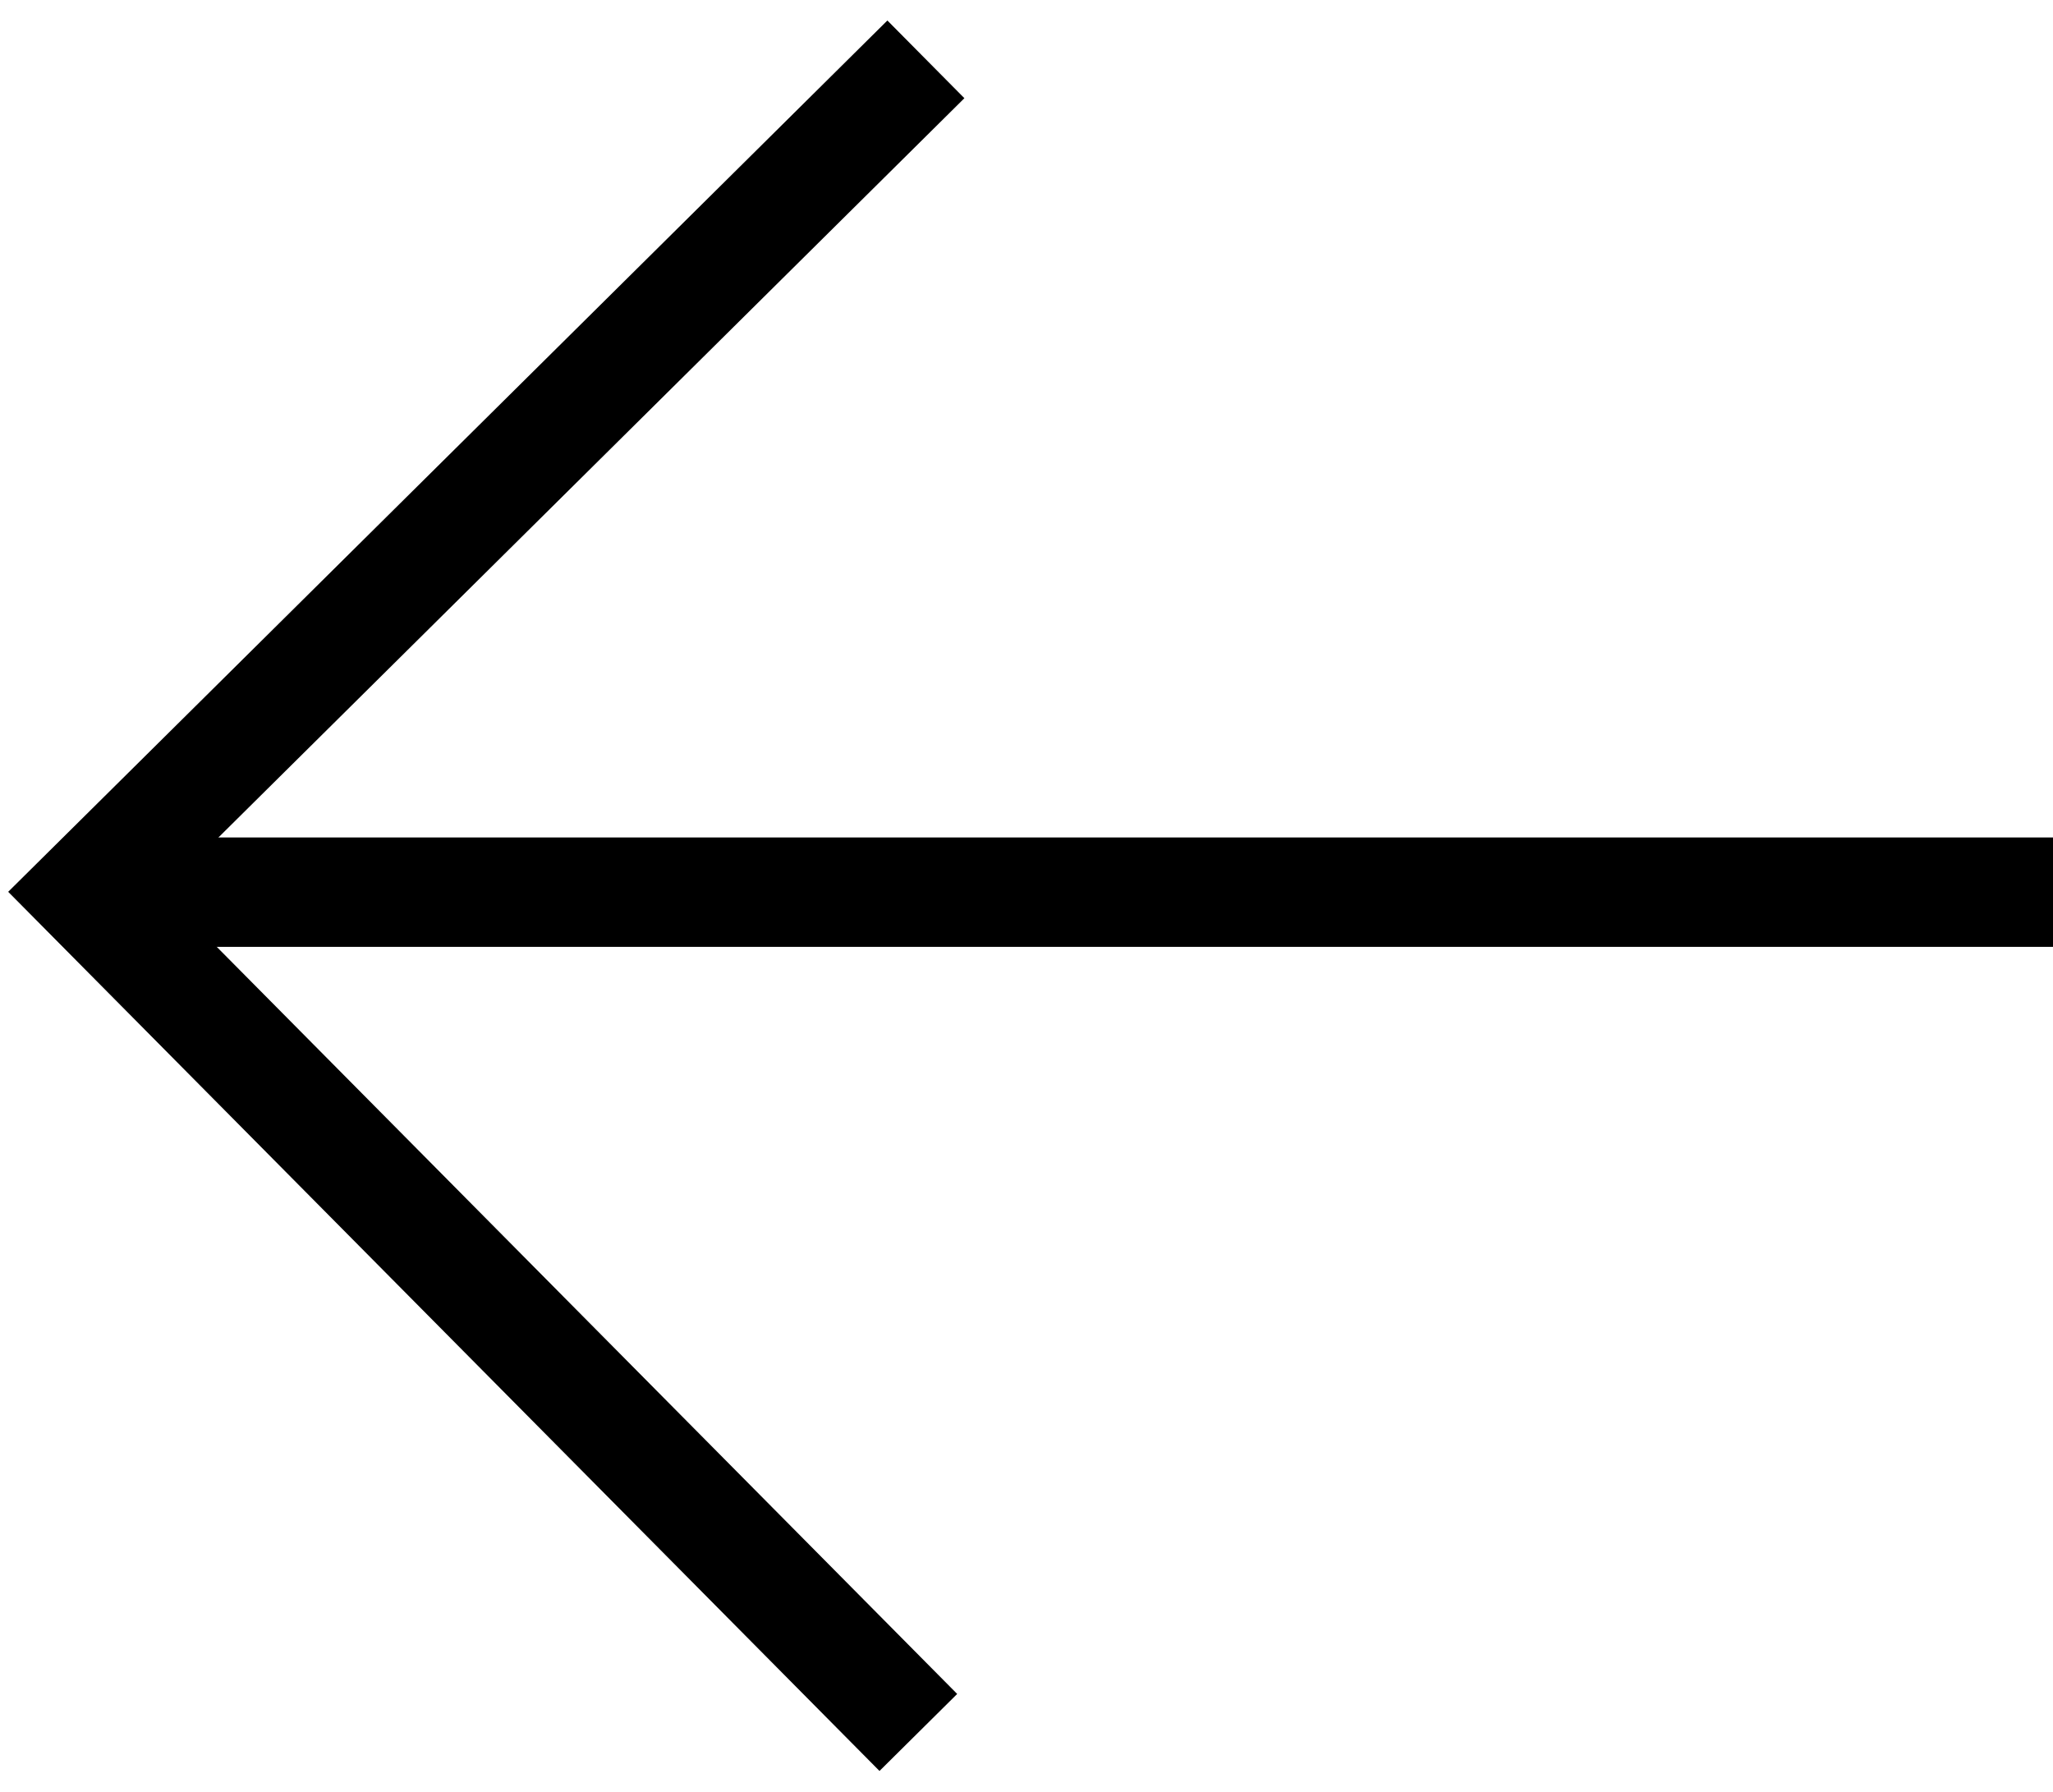 <?xml version="1.0" encoding="utf-8"?>
<!-- Generator: Adobe Illustrator 16.0.0, SVG Export Plug-In . SVG Version: 6.00 Build 0)  -->
<svg version="1.2" baseProfile="tiny" id="Layer_1" xmlns="http://www.w3.org/2000/svg" xmlns:xlink="http://www.w3.org/1999/xlink"
	 x="0px" y="0px" width="37.535px" height="32.758px" viewBox="0 0 37.535 32.758" xml:space="preserve">
<g>
	<polyline fill="none" stroke="#000000" stroke-width="2" stroke-miterlimit="10" points="16.928,1.085 1.564,16.31 16.79,31.672 	
		"/>
	<line fill="none" stroke="#000000" stroke-width="2" stroke-miterlimit="10" x1="1.564" y1="16.31" x2="37.535" y2="16.31"/>
</g>
</svg>
